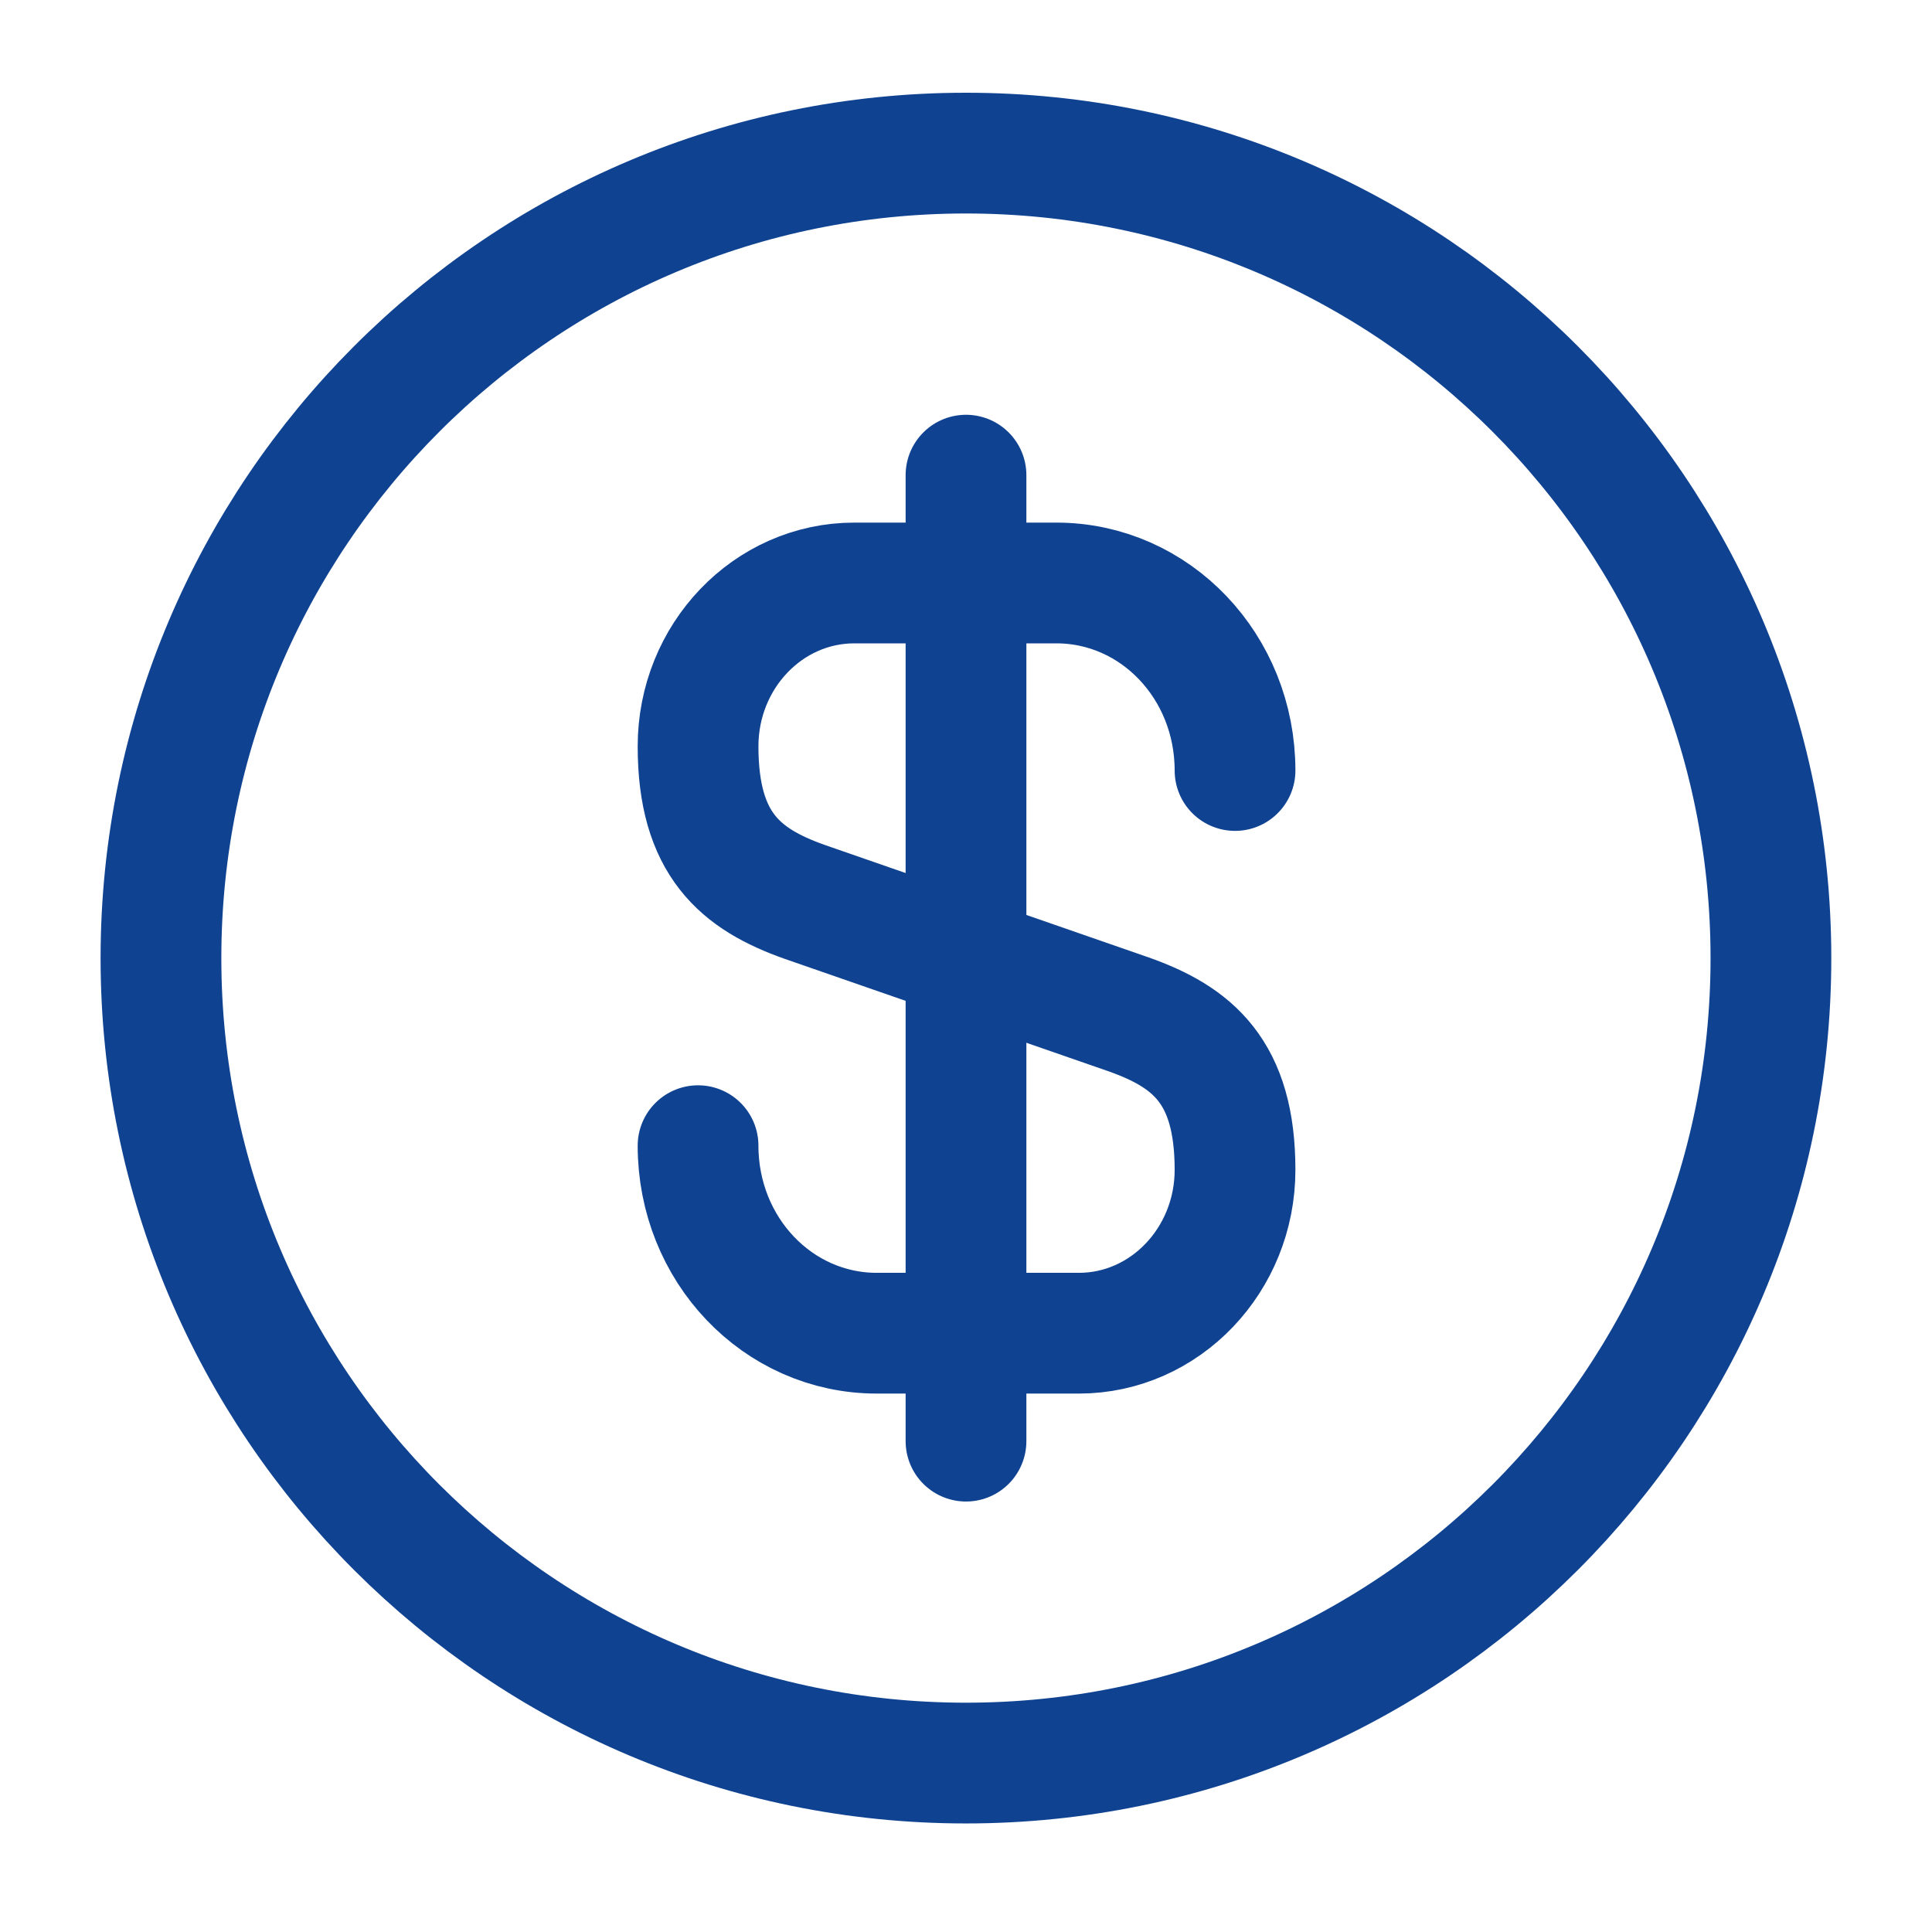 <svg width="16" height="16" viewBox="0 0 16 16" fill="none" xmlns="http://www.w3.org/2000/svg">
<path d="M5.781 9.488C5.781 10.348 6.441 11.041 7.261 11.041H8.935C9.648 11.041 10.228 10.434 10.228 9.688C10.228 8.874 9.875 8.588 9.348 8.401L6.661 7.468C6.135 7.281 5.781 6.994 5.781 6.181C5.781 5.434 6.361 4.828 7.075 4.828H8.748C9.568 4.828 10.228 5.521 10.228 6.381" stroke="#0F4391" stroke-linecap="round" stroke-linejoin="round"/>
<path d="M8 3.935V11.935" stroke="#0F4391" stroke-linecap="round" stroke-linejoin="round"/>
<path d="M7.999 14.601C11.681 14.601 14.666 11.617 14.666 7.935C14.666 4.253 11.681 1.268 7.999 1.268C4.318 1.268 1.333 4.253 1.333 7.935C1.333 11.617 4.318 14.601 7.999 14.601Z" stroke="#0F4391" stroke-linecap="round" stroke-linejoin="round"/>
</svg>
